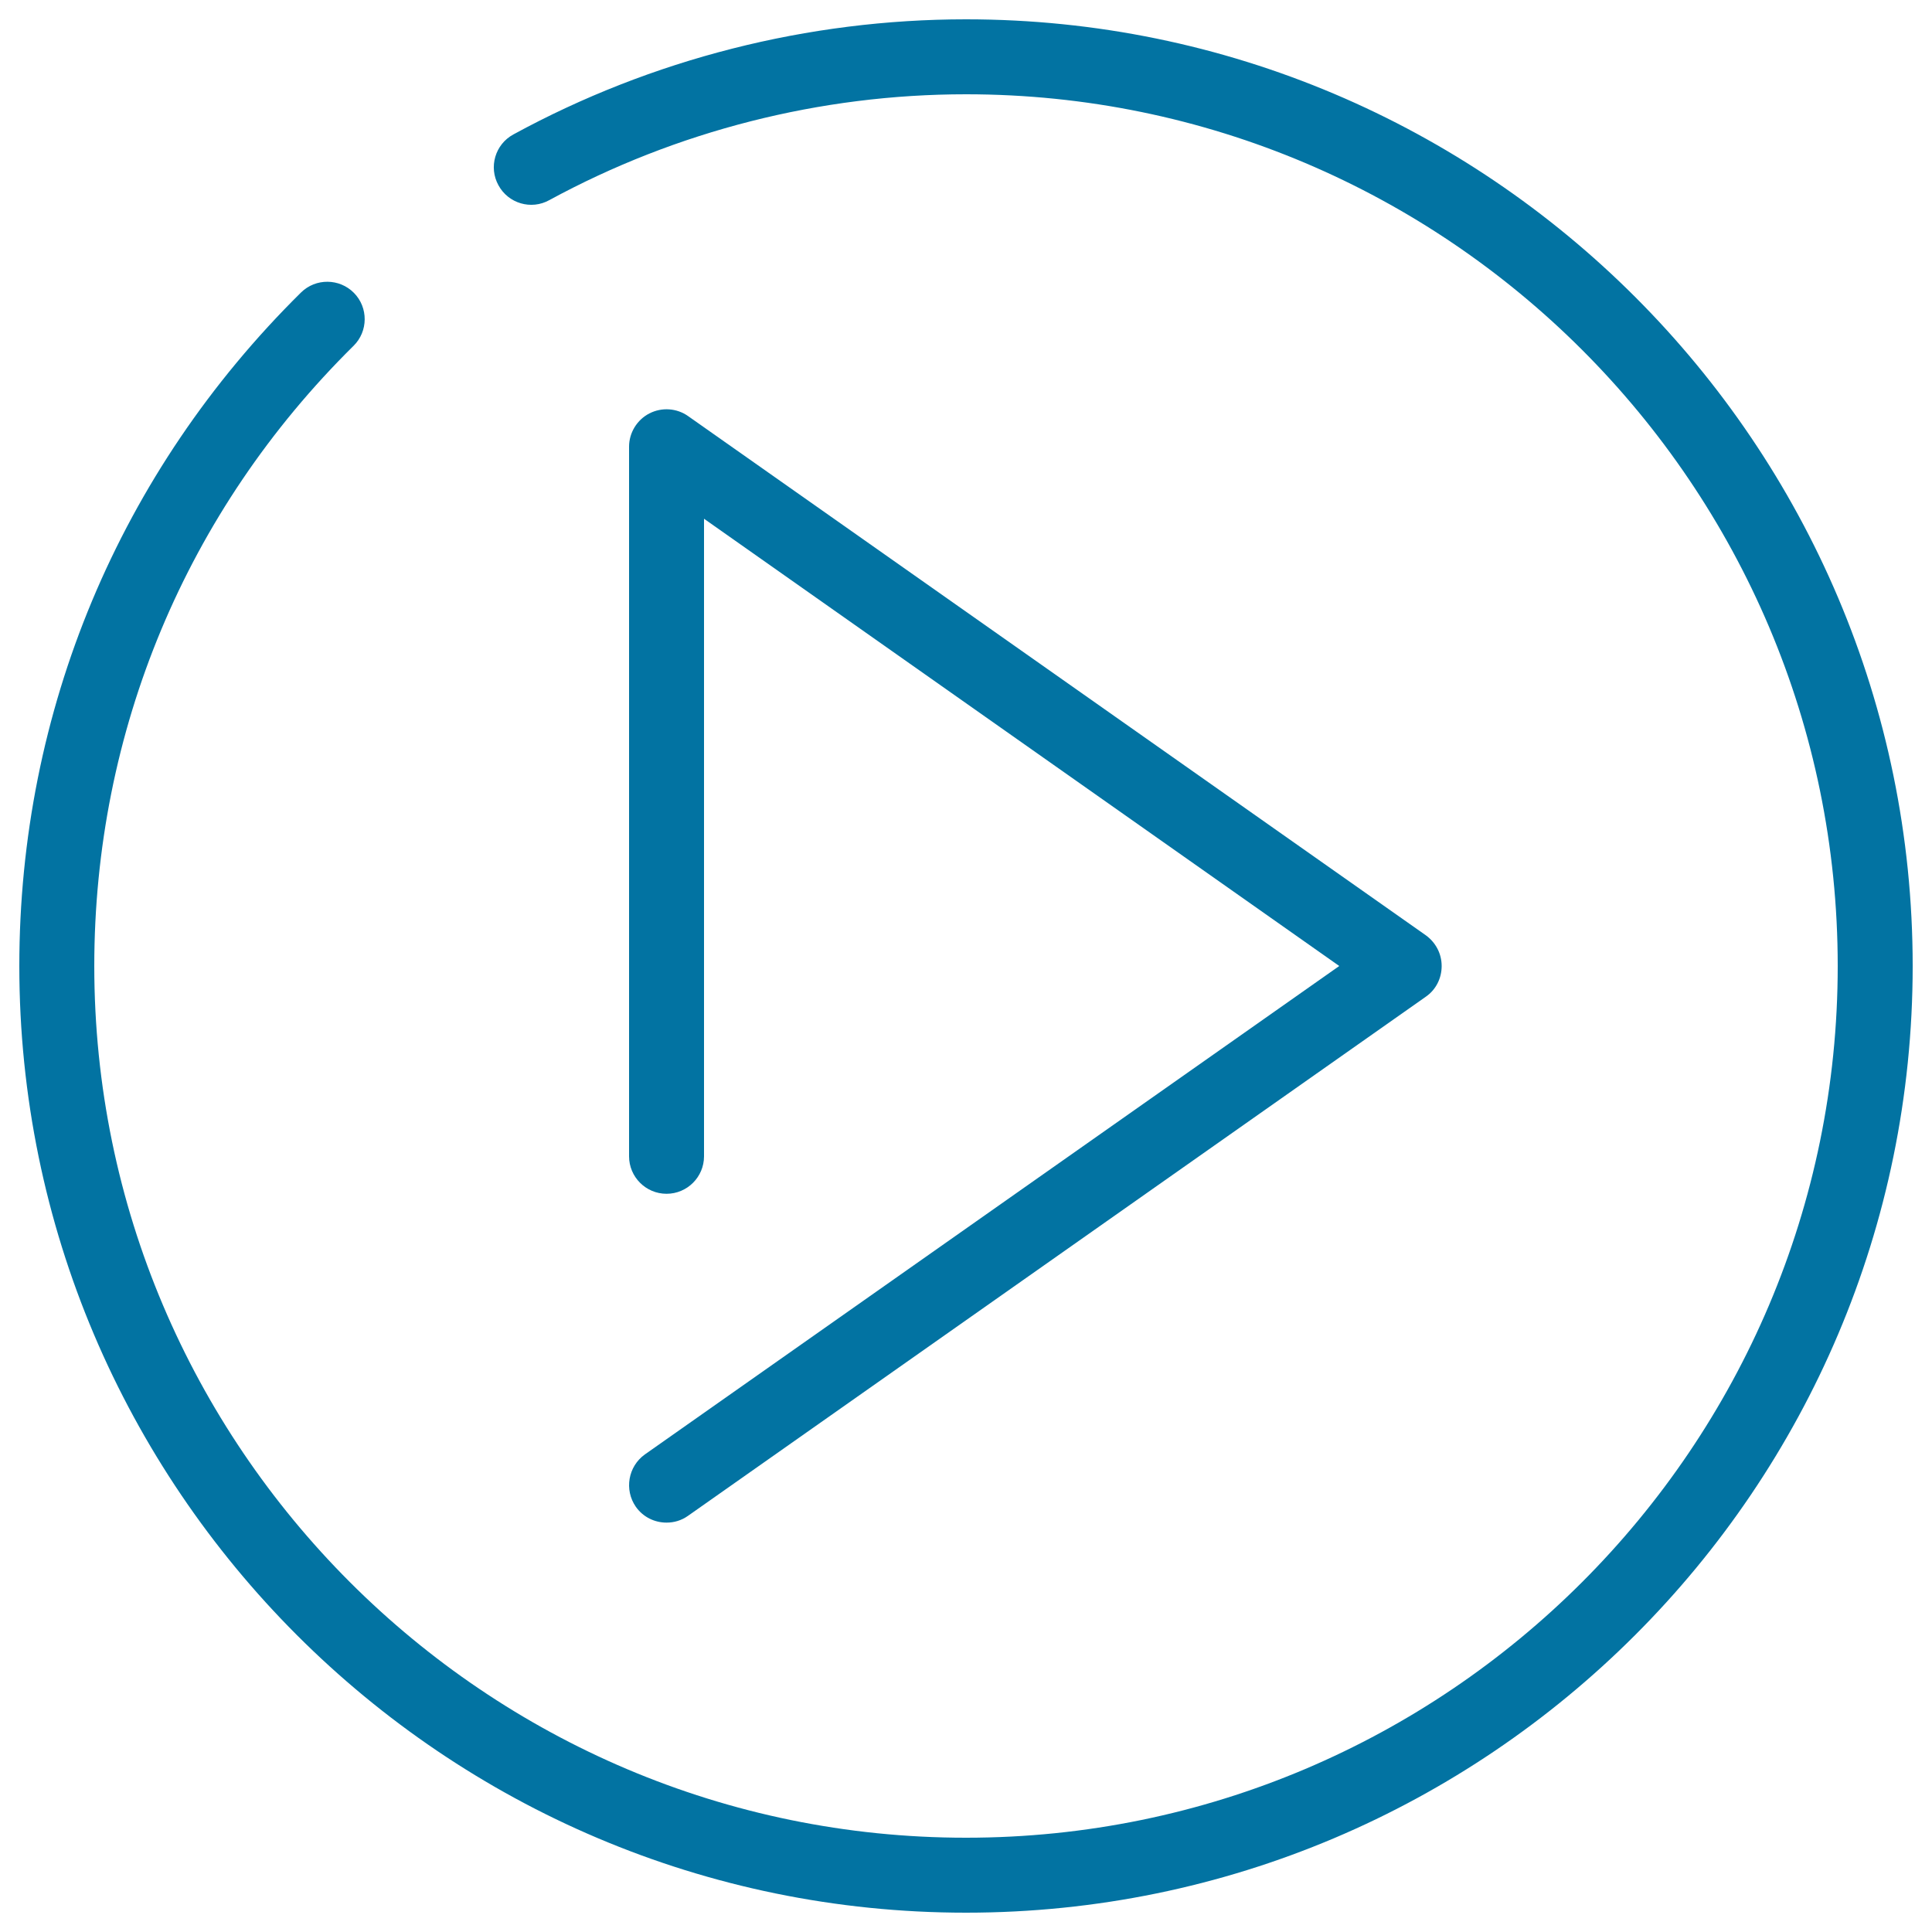 <svg xmlns="http://www.w3.org/2000/svg" viewBox="0 0 1000 1000" style="fill:#0273a2">
<title>Round Play Button SVG icon</title>
<g><path d="M500,10c-81.8,0-162.8,20.6-234.3,59.6c-9.4,5.1-12.9,16.9-7.7,26.3c5.1,9.4,16.9,12.9,26.3,7.7C350.1,67.8,424.6,48.8,500,48.8c248.8,0,451.2,202.4,451.2,451.2S748.8,951.2,500,951.2S48.8,748.8,48.8,500c0-121.5,47.6-235.5,134.2-321c7.6-7.5,7.7-19.8,0.2-27.4c-7.5-7.6-19.8-7.7-27.4-0.2C61.8,244.2,10,368,10,500c0,270.2,219.8,490,490,490c270.2,0,490-219.8,490-490C990,229.8,770.2,10,500,10z"/><path d="M329.1,779.9c3.8,5.4,9.8,8.2,15.9,8.2c3.9,0,7.7-1.1,11.1-3.5l381.9-268.7c5.2-3.6,8.2-9.5,8.2-15.9s-3.1-12.2-8.2-15.9L356.2,215.4c-5.9-4.2-13.7-4.7-20.1-1.4c-6.4,3.3-10.5,10-10.5,17.2v367.3c0,10.7,8.7,19.4,19.4,19.4c10.7,0,19.4-8.7,19.4-19.4v-330L693.2,500L333.8,752.8C325.1,759,323,771.1,329.1,779.9z"/></g>
</svg>